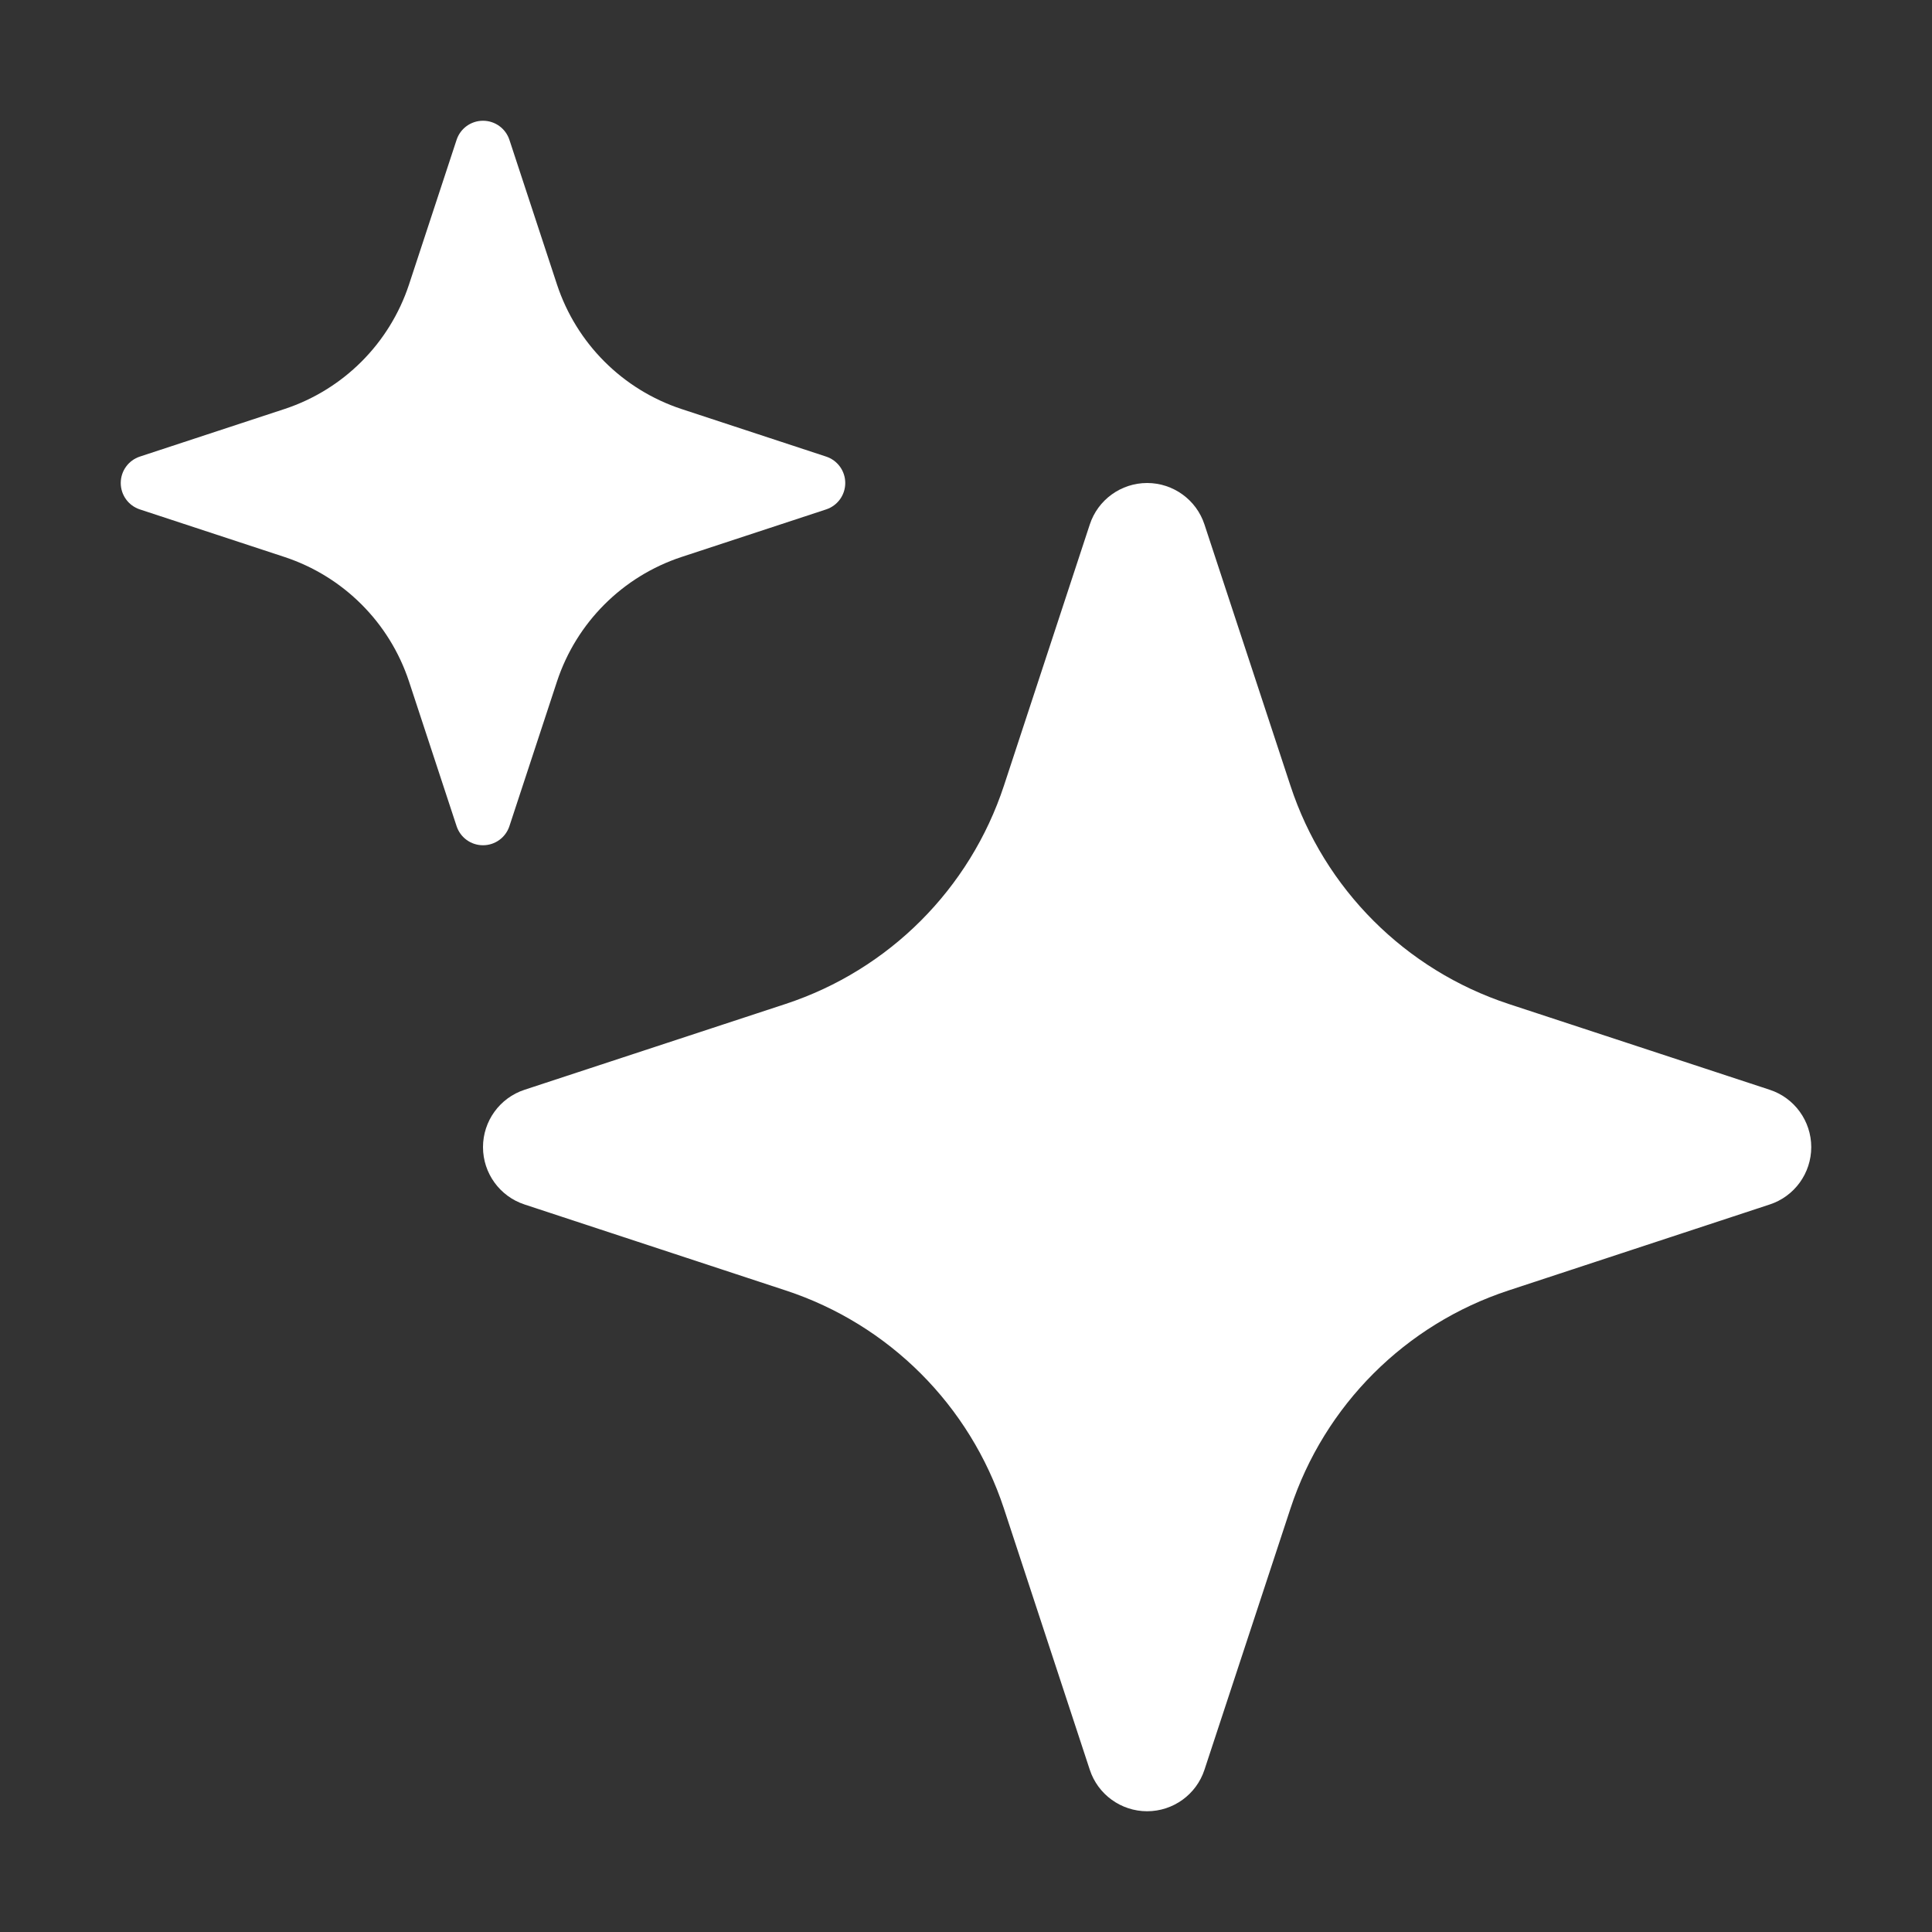 <svg width="16" height="16" viewBox="0 0 16 16" fill="none" xmlns="http://www.w3.org/2000/svg">
<rect x="0" y="0" width="16" height="16" fill="#333333" stroke="none"/>
<path fill-rule="evenodd" clip-rule="evenodd" d="M9.5 4C9.716 4 9.908 4.139 9.975 4.344L10.687 6.507C10.968 7.362 11.638 8.032 12.493 8.314L14.656 9.025C14.861 9.092 15 9.284 15 9.5C15 9.716 14.861 9.908 14.656 9.975L12.493 10.687C11.638 10.968 10.968 11.638 10.687 12.493L9.975 14.656C9.908 14.861 9.716 15 9.5 15C9.284 15 9.092 14.861 9.025 14.656L8.314 12.493C8.032 11.638 7.362 10.968 6.507 10.687L4.344 9.975C4.139 9.908 4 9.716 4 9.5C4 9.284 4.139 9.092 4.344 9.025L6.507 8.314C7.362 8.032 8.032 7.362 8.314 6.507L9.025 4.344C9.092 4.139 9.284 4 9.5 4Z" fill="white"/>
<path fill-rule="evenodd" clip-rule="evenodd" d="M4 1C4.1 1 4.188 1.064 4.219 1.159L4.613 2.357C4.774 2.844 5.156 3.226 5.643 3.387L6.841 3.781C6.936 3.812 7 3.9 7 4C7 4.1 6.936 4.188 6.841 4.219L5.643 4.613C5.156 4.774 4.774 5.156 4.613 5.643L4.219 6.841C4.188 6.936 4.1 7 4 7C3.9 7 3.812 6.936 3.781 6.841L3.387 5.643C3.226 5.156 2.844 4.774 2.357 4.613L1.159 4.219C1.064 4.188 1 4.1 1 4C1 3.9 1.064 3.812 1.159 3.781L2.357 3.387C2.844 3.226 3.226 2.844 3.387 2.357L3.781 1.159C3.812 1.064 3.9 1 4 1Z" fill="white"/>
</svg>
